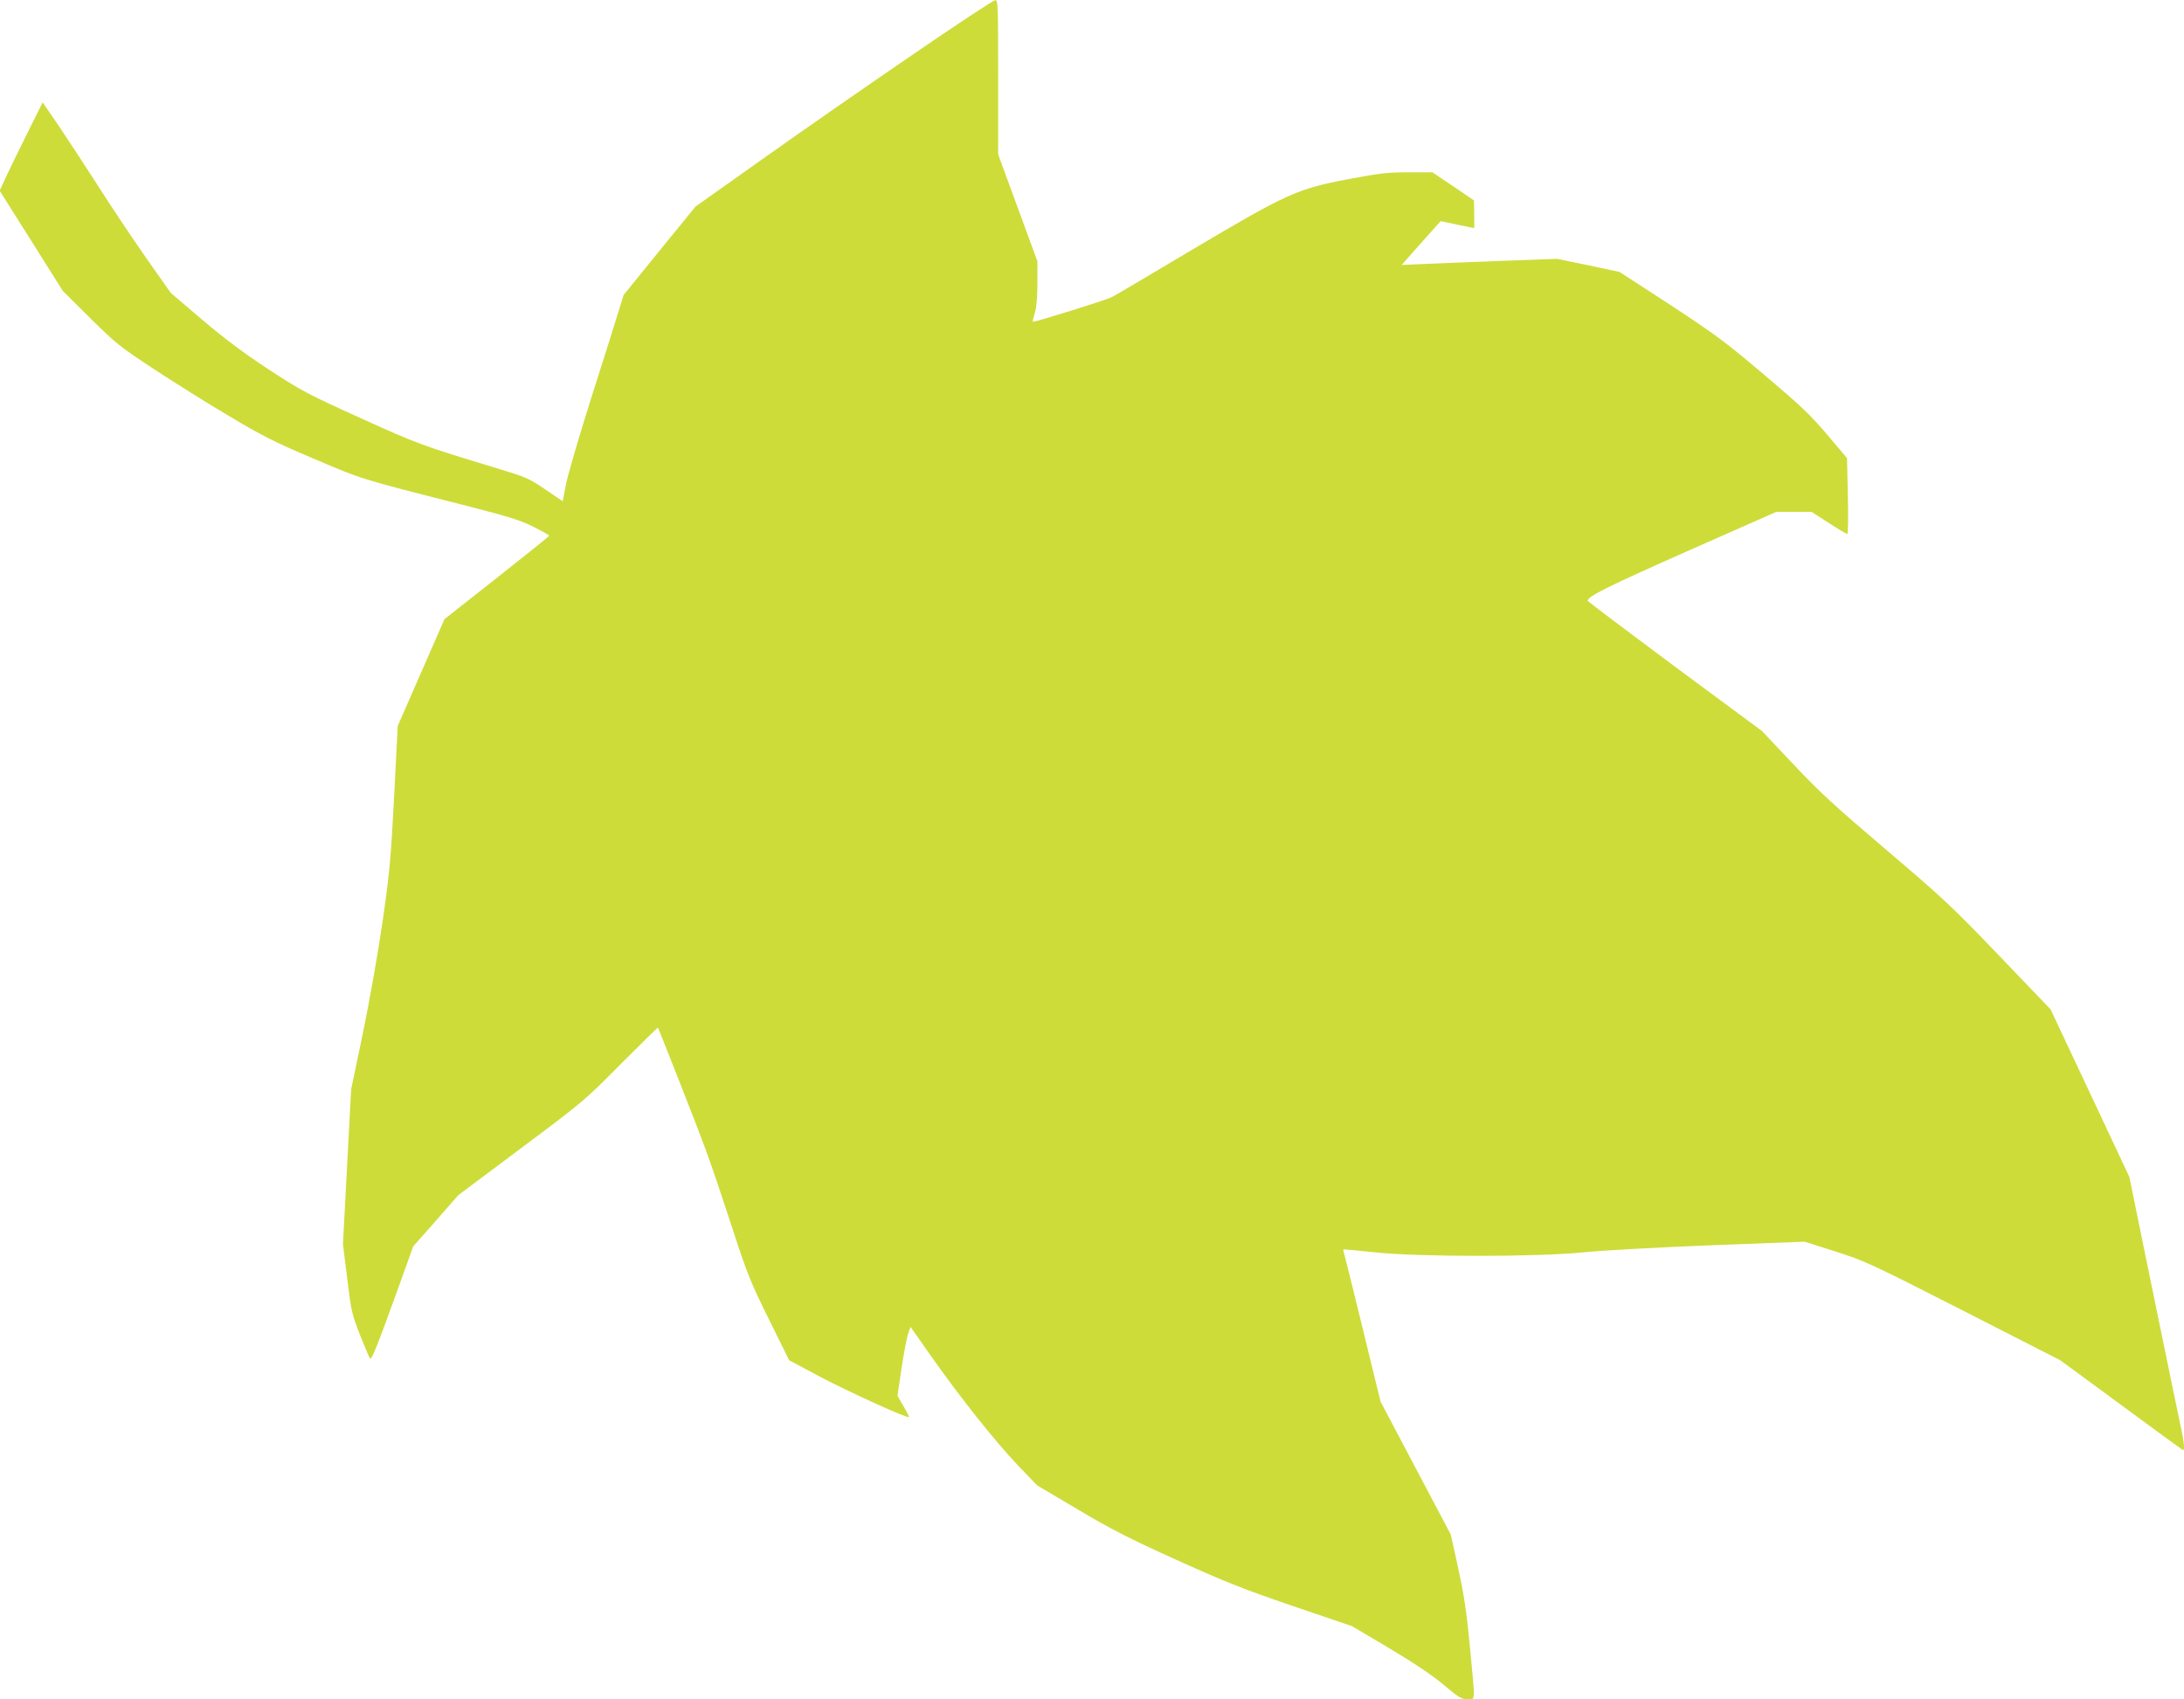 <?xml version="1.0" standalone="no"?>
<!DOCTYPE svg PUBLIC "-//W3C//DTD SVG 20010904//EN"
 "http://www.w3.org/TR/2001/REC-SVG-20010904/DTD/svg10.dtd">
<svg version="1.0" xmlns="http://www.w3.org/2000/svg"
 width="1280pt" height="996pt" viewBox="0 0 1280 996"
 preserveAspectRatio="xMidYMid meet">
<g transform="translate(0,996) scale(0.1,-0.1)"
fill="#cddc39" stroke="none">
<path d="M5345 9637 c-259 -177 -651 -449 -870 -605 l-399 -283 -211 -259
-210 -259 -32 -103 c-17 -57 -88 -282 -158 -501 -69 -218 -135 -444 -147 -501
l-20 -104 -102 69 c-95 65 -111 72 -286 125 -440 133 -463 142 -798 294 -312
141 -346 160 -538 285 -146 96 -257 179 -389 291 l-184 157 -145 206 c-79 113
-206 303 -281 421 -76 118 -180 277 -231 353 l-94 137 -93 -187 c-52 -104
-108 -220 -126 -259 l-33 -72 185 -293 185 -294 161 -160 c152 -150 173 -167
374 -299 116 -76 313 -200 437 -273 192 -115 264 -152 495 -250 289 -123 267
-117 877 -272 267 -68 332 -88 413 -128 52 -26 95 -50 94 -53 0 -3 -138 -114
-307 -247 l-307 -242 -137 -313 -137 -313 -21 -410 c-19 -365 -26 -445 -66
-725 -26 -180 -75 -460 -115 -655 l-71 -340 -24 -454 -24 -454 25 -201 c23
-191 27 -207 75 -331 28 -71 55 -134 59 -138 9 -9 43 75 163 408 l90 250 132
149 131 150 370 277 c364 272 373 280 584 493 118 118 216 215 217 213 1 -1
62 -153 134 -337 145 -368 176 -453 309 -860 80 -246 102 -300 208 -514 l118
-239 180 -96 c167 -88 513 -246 522 -237 2 2 -12 31 -32 64 l-35 61 24 163
c14 90 31 181 39 202 l13 39 119 -169 c173 -246 377 -502 508 -640 l115 -120
238 -141 c195 -116 301 -170 579 -296 290 -131 391 -171 684 -271 l344 -117
221 -131 c149 -89 253 -159 319 -215 87 -73 103 -83 138 -83 47 0 46 -30 14
305 -19 204 -34 303 -68 460 l-44 200 -206 390 -206 390 -100 410 c-55 226
-105 426 -110 444 -6 19 -9 36 -8 38 2 1 84 -7 182 -17 260 -28 954 -28 1230
0 105 11 438 29 741 41 l551 21 179 -57 c172 -55 202 -68 749 -347 l570 -291
358 -263 c196 -145 360 -264 362 -264 9 0 5 51 -10 118 -14 64 -56 268 -230
1115 l-75 368 -231 492 -231 491 -300 313 c-279 291 -327 336 -662 621 -301
256 -392 339 -545 502 l-184 195 -511 378 c-281 209 -511 382 -511 386 0 25
114 82 583 290 l523 231 103 0 103 0 101 -65 c55 -36 105 -65 109 -65 4 0 6
100 3 223 l-5 222 -115 136 c-97 115 -155 170 -370 352 -229 194 -286 236
-551 410 l-297 193 -183 39 -184 38 -320 -12 c-176 -6 -381 -15 -455 -18
l-135 -6 74 84 c41 46 92 104 114 128 l41 45 98 -21 98 -20 0 81 -1 81 -122
83 -122 82 -140 0 c-121 0 -168 -5 -352 -40 -302 -57 -360 -84 -918 -415 -242
-144 -453 -269 -470 -277 -33 -17 -457 -149 -462 -144 -2 1 4 25 12 52 10 32
15 92 15 176 l0 127 -115 313 -115 313 0 452 c0 425 -1 453 -17 452 -10 0
-230 -145 -488 -322z"/>
</g>
</svg>
